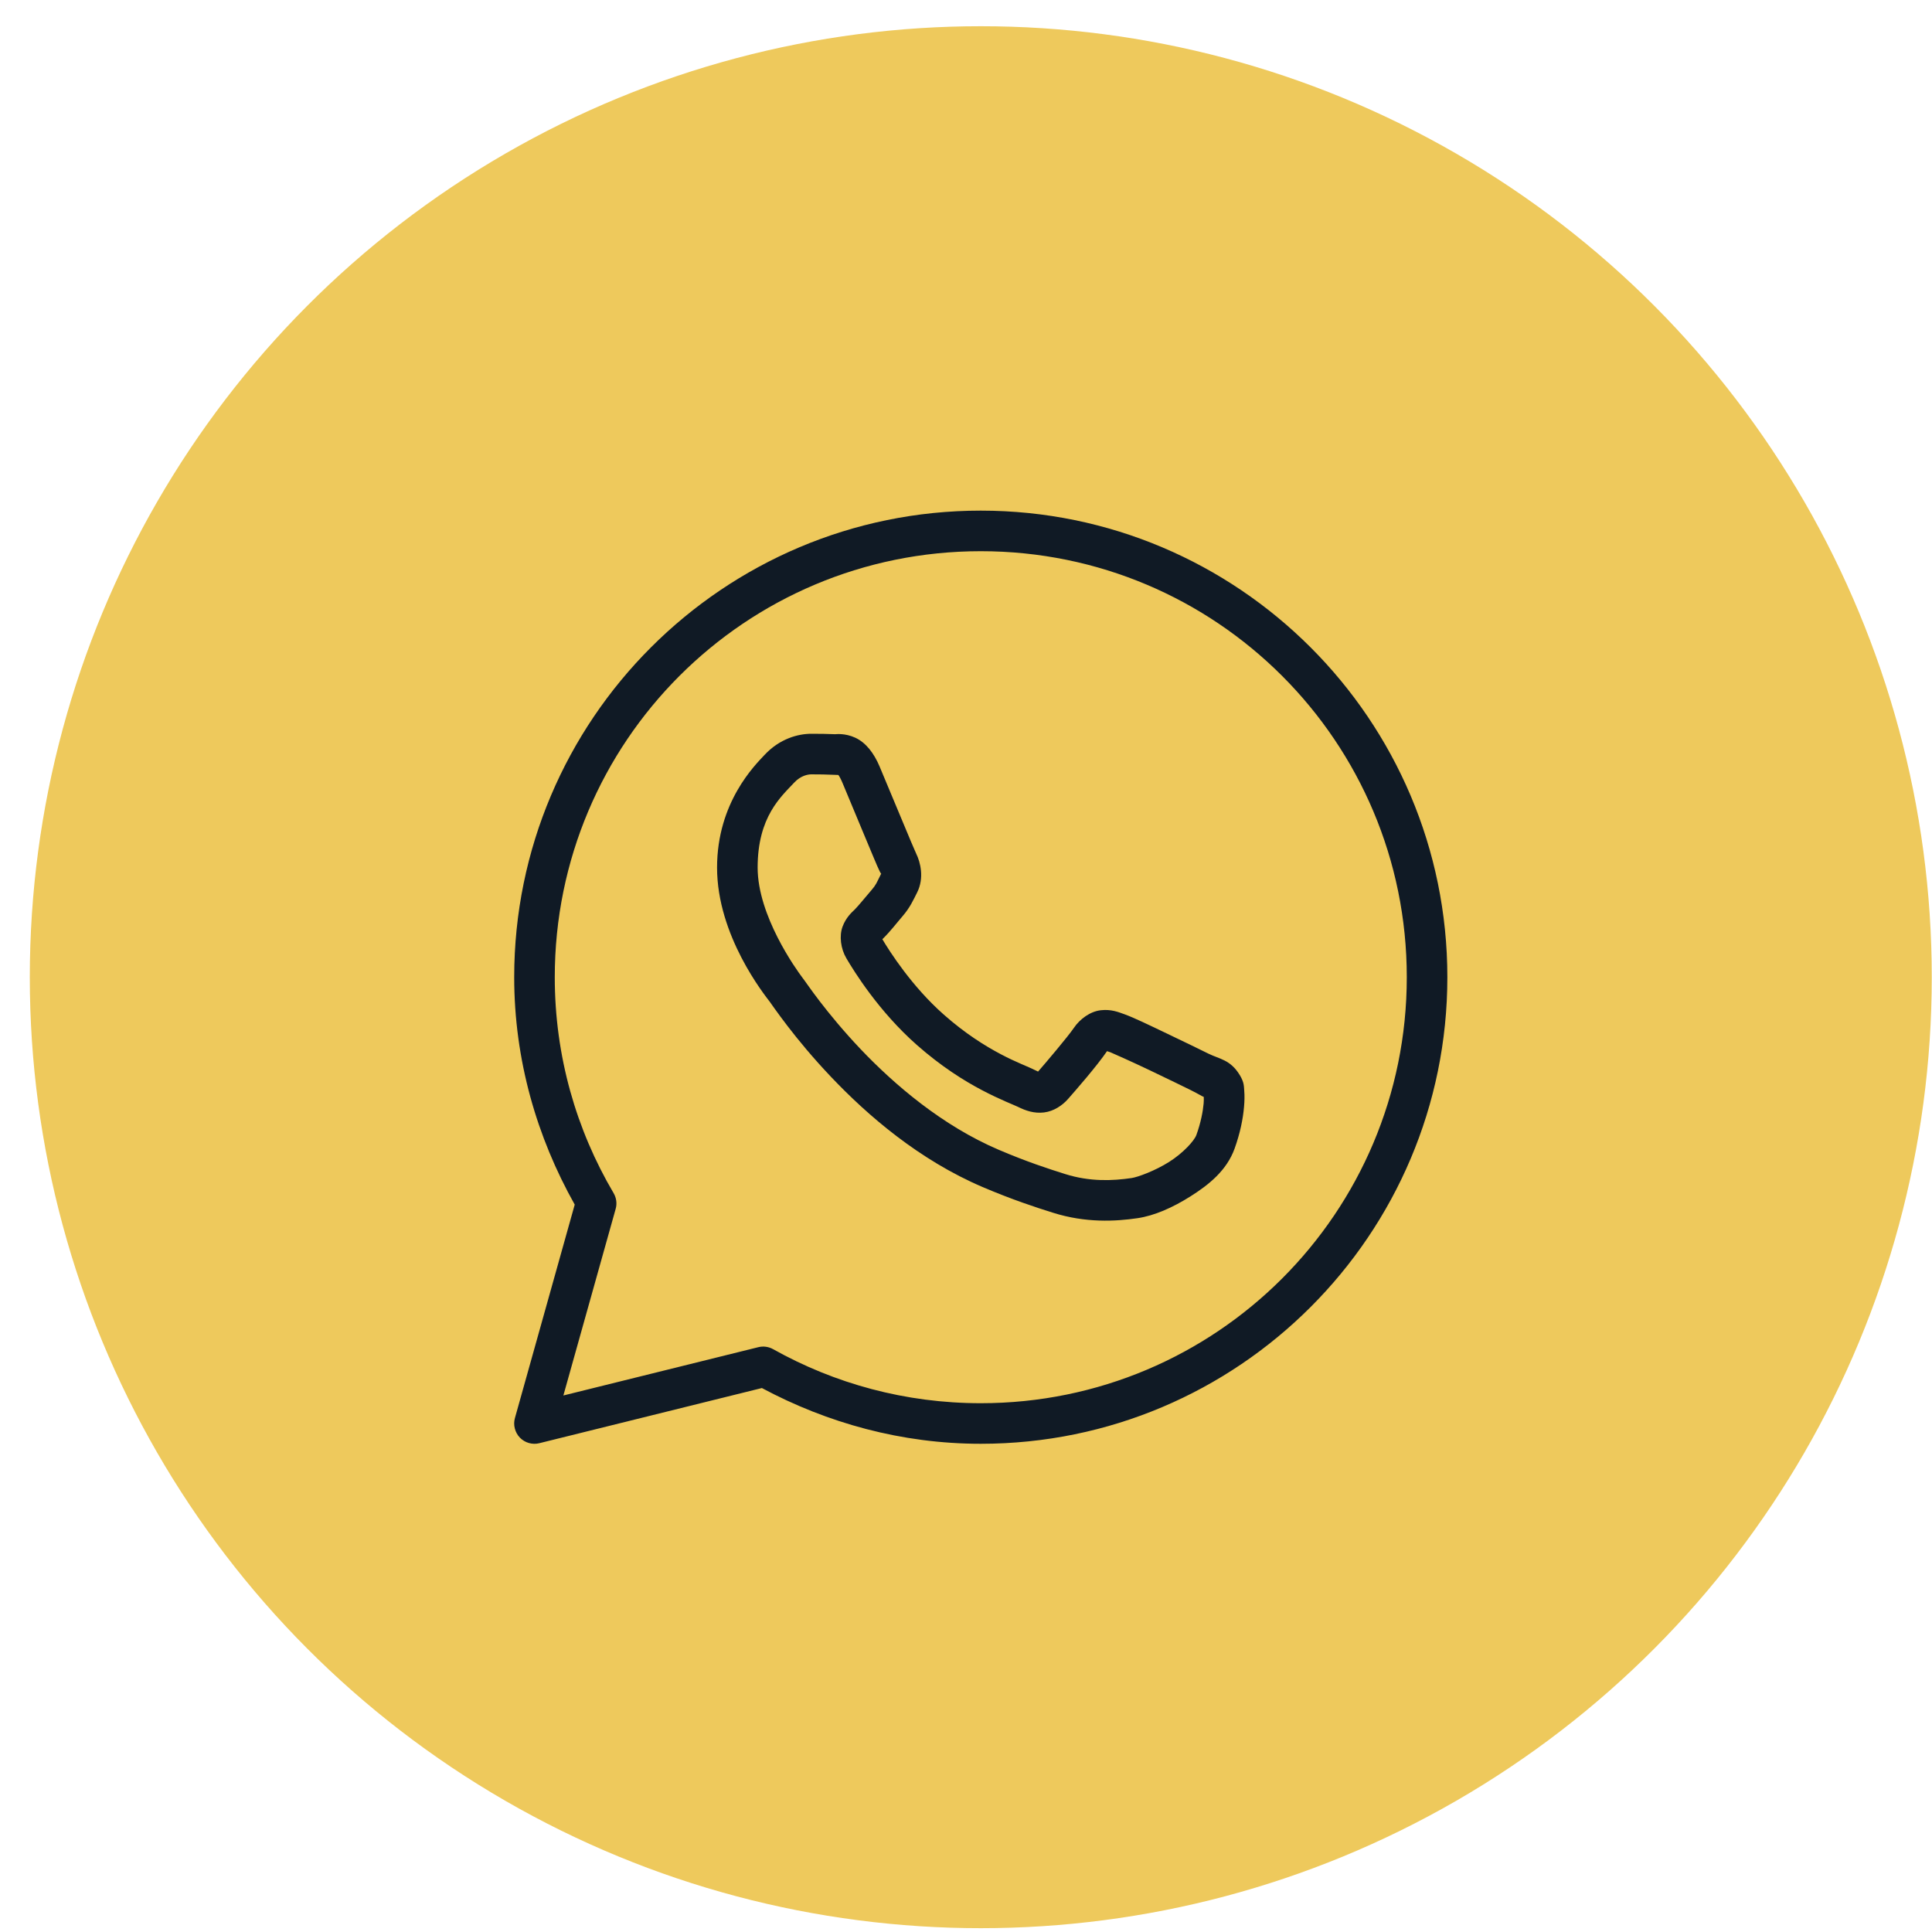 <?xml version="1.0" encoding="UTF-8"?> <svg xmlns="http://www.w3.org/2000/svg" width="40" height="40" viewBox="0 0 40 40" fill="none"> <circle cx="20.306" cy="20.232" r="19.689" fill="#EEC95C"></circle> <path d="M20.306 10.572C14.976 10.572 10.646 14.902 10.646 20.232C10.646 21.945 11.115 23.544 11.899 24.94L10.661 29.359C10.641 29.43 10.64 29.504 10.659 29.576C10.677 29.647 10.713 29.712 10.764 29.765C10.815 29.817 10.879 29.856 10.95 29.876C11.021 29.896 11.095 29.898 11.166 29.88L15.774 28.738C17.128 29.461 18.665 29.892 20.306 29.892C25.636 29.892 29.966 25.562 29.966 20.232C29.966 14.902 25.636 10.572 20.306 10.572ZM20.306 11.412C25.182 11.412 29.126 15.356 29.126 20.232C29.126 25.108 25.182 29.052 20.306 29.052C18.742 29.052 17.278 28.645 16.006 27.933C15.912 27.881 15.803 27.866 15.7 27.892L11.664 28.892L12.746 25.031C12.762 24.977 12.766 24.919 12.759 24.863C12.752 24.807 12.733 24.753 12.705 24.704C11.931 23.392 11.486 21.866 11.486 20.232C11.486 15.356 15.43 11.412 20.306 11.412ZM16.796 15.192C16.526 15.192 16.142 15.292 15.826 15.633C15.636 15.837 14.846 16.608 14.846 17.962C14.846 19.373 15.825 20.592 15.943 20.748H15.944V20.749C15.933 20.734 16.094 20.968 16.31 21.249C16.525 21.529 16.827 21.897 17.206 22.296C17.963 23.094 19.028 24.015 20.35 24.579C20.959 24.838 21.439 24.995 21.803 25.109C22.477 25.321 23.091 25.289 23.552 25.221C23.898 25.17 24.277 25.004 24.653 24.766C25.029 24.528 25.397 24.233 25.56 23.783C25.676 23.461 25.735 23.164 25.756 22.919C25.767 22.796 25.769 22.688 25.761 22.588C25.753 22.488 25.761 22.412 25.668 22.258C25.472 21.937 25.251 21.929 25.02 21.815C24.892 21.751 24.526 21.573 24.159 21.398C23.793 21.223 23.476 21.069 23.281 20.999C23.157 20.955 23.007 20.891 22.79 20.916C22.572 20.94 22.358 21.097 22.233 21.282C22.114 21.458 21.637 22.021 21.492 22.186C21.49 22.185 21.502 22.191 21.445 22.163C21.265 22.073 21.045 21.998 20.72 21.826C20.394 21.654 19.987 21.401 19.542 21.008V21.008C18.879 20.424 18.414 19.691 18.268 19.445C18.278 19.433 18.267 19.447 18.288 19.427L18.288 19.426C18.438 19.278 18.571 19.102 18.683 18.973C18.842 18.79 18.912 18.628 18.988 18.478C19.14 18.177 19.055 17.846 18.968 17.672V17.671C18.974 17.683 18.92 17.565 18.863 17.429C18.805 17.293 18.731 17.116 18.653 16.927C18.495 16.55 18.32 16.127 18.215 15.879V15.878C18.092 15.586 17.926 15.376 17.709 15.274C17.491 15.173 17.299 15.202 17.291 15.201H17.29C17.135 15.194 16.965 15.192 16.796 15.192ZM16.796 16.032C16.957 16.032 17.117 16.034 17.251 16.041C17.388 16.047 17.38 16.048 17.353 16.035C17.326 16.023 17.363 16.019 17.441 16.204C17.543 16.447 17.72 16.872 17.877 17.25C17.956 17.44 18.03 17.617 18.089 17.757C18.148 17.896 18.18 17.974 18.217 18.048V18.049L18.218 18.049C18.254 18.121 18.251 18.075 18.238 18.1C18.15 18.276 18.138 18.319 18.048 18.423C17.912 18.58 17.772 18.755 17.699 18.828C17.634 18.891 17.518 18.99 17.445 19.183C17.372 19.377 17.406 19.642 17.523 19.84C17.678 20.104 18.191 20.938 18.986 21.638C19.488 22.08 19.955 22.373 20.328 22.569C20.701 22.766 21.005 22.881 21.073 22.915C21.234 22.995 21.41 23.057 21.616 23.032C21.821 23.007 21.998 22.883 22.11 22.756L22.111 22.755C22.261 22.585 22.706 22.076 22.92 21.763C22.929 21.766 22.926 21.764 22.997 21.789V21.79H22.998C23.03 21.802 23.436 21.983 23.799 22.156C24.16 22.328 24.528 22.508 24.648 22.567C24.82 22.652 24.901 22.708 24.922 22.708C24.924 22.745 24.925 22.785 24.92 22.846C24.905 23.015 24.86 23.248 24.77 23.498C24.726 23.62 24.495 23.873 24.204 24.057C23.914 24.24 23.56 24.37 23.429 24.39C23.035 24.448 22.568 24.469 22.055 24.308C21.698 24.196 21.255 24.051 20.68 23.806C19.514 23.309 18.523 22.463 17.815 21.718C17.461 21.345 17.178 20.998 16.976 20.736C16.775 20.474 16.687 20.338 16.613 20.241L16.613 20.241C16.482 20.068 15.686 18.96 15.686 17.962C15.686 16.905 16.176 16.491 16.442 16.204C16.581 16.054 16.734 16.032 16.796 16.032Z" fill="#101A25"></path> </svg> 